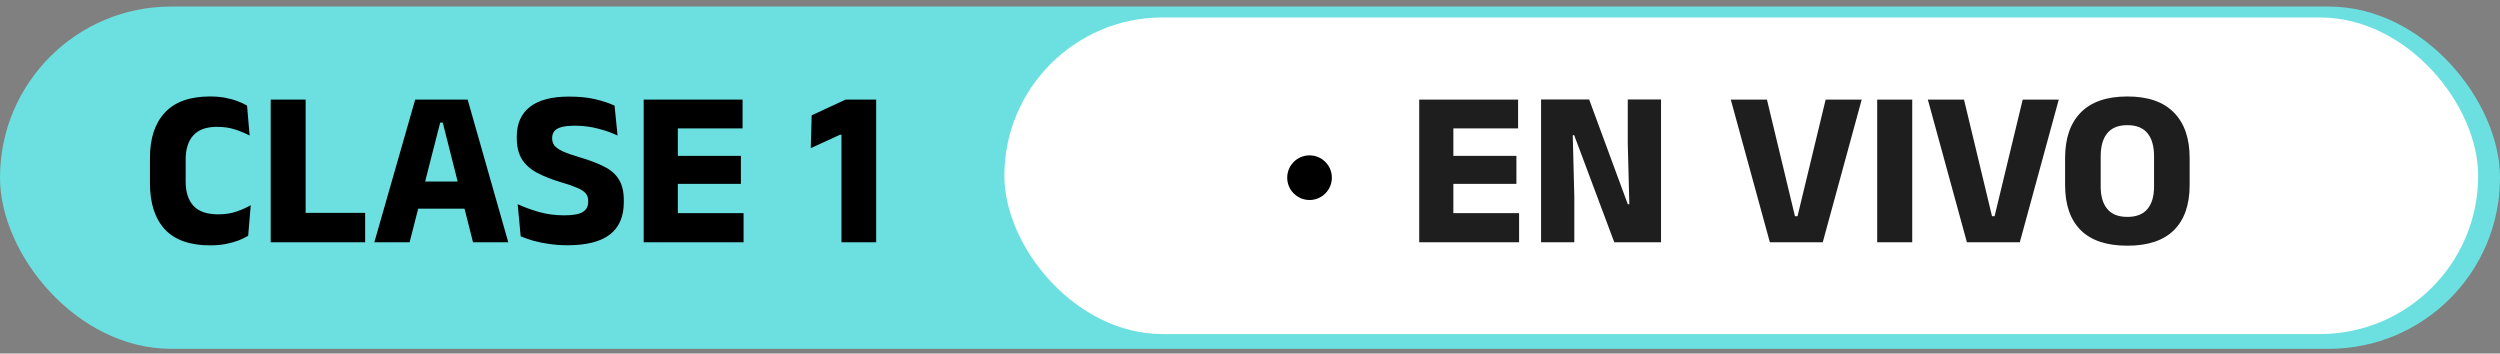 <svg xmlns="http://www.w3.org/2000/svg" width="297" height="42" viewBox="0 0 297 42" fill="none"><rect x="0" y="0" width="297" height="42" fill="#808080" stroke="none"/><rect y="0.778" width="297" height="40.661" rx="20.33" fill="#6CE0E0"></rect><path d="M24.975 29.149C22.562 29.149 20.763 28.512 19.578 27.24C18.403 25.958 17.815 24.133 17.815 21.764V18.754C17.815 16.429 18.407 14.635 19.592 13.371C20.776 12.098 22.562 11.461 24.948 11.461C25.585 11.461 26.172 11.51 26.712 11.607C27.251 11.704 27.741 11.837 28.183 12.005C28.625 12.164 29.014 12.345 29.35 12.549L29.655 16.102C29.134 15.828 28.559 15.589 27.931 15.386C27.313 15.174 26.592 15.068 25.77 15.068C24.506 15.068 23.569 15.408 22.959 16.089C22.358 16.761 22.058 17.706 22.058 18.926V21.605C22.058 22.816 22.363 23.761 22.973 24.442C23.591 25.122 24.577 25.463 25.929 25.463C26.725 25.463 27.436 25.357 28.064 25.145C28.692 24.933 29.266 24.676 29.788 24.376L29.483 28.009C29.147 28.212 28.753 28.402 28.303 28.579C27.852 28.747 27.348 28.884 26.791 28.99C26.243 29.096 25.638 29.149 24.975 29.149ZM36.311 11.833V28.778H32.161V11.833H36.311ZM34.521 28.778V25.291H43.378V28.778H34.521ZM48.661 28.778H44.471L49.324 11.833H55.556L60.382 28.778H56.192L52.599 14.564H52.294L48.661 28.778ZM56.232 24.787H48.595V21.565H56.232V24.787ZM67.412 29.136C66.626 29.136 65.888 29.082 65.198 28.977C64.517 28.879 63.894 28.751 63.329 28.592C62.772 28.424 62.281 28.252 61.857 28.075L61.499 24.256C62.197 24.583 63.024 24.888 63.978 25.171C64.933 25.445 65.945 25.582 67.015 25.582C68.049 25.582 68.782 25.454 69.216 25.198C69.658 24.933 69.879 24.521 69.879 23.965V23.872C69.879 23.5 69.777 23.2 69.574 22.97C69.379 22.732 69.048 22.515 68.579 22.32C68.12 22.117 67.496 21.901 66.71 21.671C65.525 21.317 64.535 20.924 63.74 20.491C62.953 20.058 62.365 19.518 61.976 18.873C61.587 18.219 61.393 17.393 61.393 16.394V16.221C61.393 14.683 61.914 13.508 62.957 12.694C64.009 11.881 65.552 11.475 67.585 11.475C68.805 11.475 69.856 11.581 70.74 11.793C71.633 12.005 72.389 12.257 73.008 12.549L73.366 16.102C72.685 15.775 71.912 15.501 71.045 15.28C70.188 15.05 69.269 14.935 68.287 14.935C67.598 14.935 67.054 14.993 66.657 15.108C66.268 15.223 65.994 15.39 65.835 15.611C65.675 15.824 65.596 16.084 65.596 16.394V16.447C65.596 16.765 65.684 17.043 65.861 17.282C66.047 17.521 66.374 17.751 66.842 17.972C67.32 18.192 67.996 18.431 68.871 18.688C70.046 19.032 71.019 19.404 71.788 19.801C72.566 20.19 73.145 20.698 73.525 21.326C73.914 21.945 74.108 22.771 74.108 23.805V24.018C74.108 25.724 73.556 27.005 72.451 27.863C71.346 28.711 69.666 29.136 67.412 29.136ZM80.526 28.778H76.469V11.833H80.526V28.778ZM88.336 28.778H77.676V25.317H88.336V28.778ZM88.018 21.843H78.843V18.515H88.018V21.843ZM88.217 15.254H77.663V11.833H88.217V15.254ZM104.089 28.778H99.966V16.009H99.793L96.32 17.6L96.426 13.702L100.456 11.833H104.089V28.778Z" fill="black"></path><rect x="119.319" y="2.074" width="175.087" height="37.611" rx="18.806" fill="white"></rect><path d="M172.659 28.778H168.602V11.833H172.659V28.778ZM180.468 28.778H169.808V25.317H180.468V28.778ZM180.15 21.843H170.975V18.515H180.15V21.843ZM180.349 15.254H169.795V11.833H180.349V15.254ZM183.078 11.819H188.792L193.38 24.256H193.565L193.38 17.096V11.819H197.331V28.778H191.775L187.015 16.062H186.843L187.029 23.381V28.778H183.078V11.819ZM216.543 28.778H210.258L205.617 11.833H209.913L213.241 25.688H213.546L216.887 11.833H221.17L216.543 28.778ZM227.173 11.833V28.778H223.01V11.833H227.173ZM239.953 28.778H233.668L229.028 11.833H233.324L236.652 25.688H236.956L240.298 11.833H244.58L239.953 28.778ZM252.732 29.189C250.266 29.189 248.414 28.57 247.176 27.332C245.948 26.095 245.333 24.314 245.333 21.989V18.767C245.333 16.433 245.952 14.635 247.189 13.371C248.436 12.098 250.283 11.461 252.732 11.461C255.18 11.461 257.023 12.098 258.261 13.371C259.507 14.635 260.13 16.433 260.13 18.767V21.989C260.13 24.314 259.511 26.095 258.274 27.332C257.036 28.57 255.189 29.189 252.732 29.189ZM252.732 25.768C253.801 25.768 254.597 25.454 255.118 24.826C255.64 24.199 255.901 23.319 255.901 22.188V18.555C255.901 17.37 255.64 16.46 255.118 15.824C254.597 15.187 253.801 14.869 252.732 14.869C251.662 14.869 250.867 15.187 250.345 15.824C249.824 16.46 249.563 17.37 249.563 18.555V22.188C249.563 23.319 249.824 24.199 250.345 24.826C250.867 25.454 251.662 25.768 252.732 25.768Z" fill="#1E1E1E"></path><circle cx="155.573" cy="21.108" r="2.652" fill="black"></circle></svg>